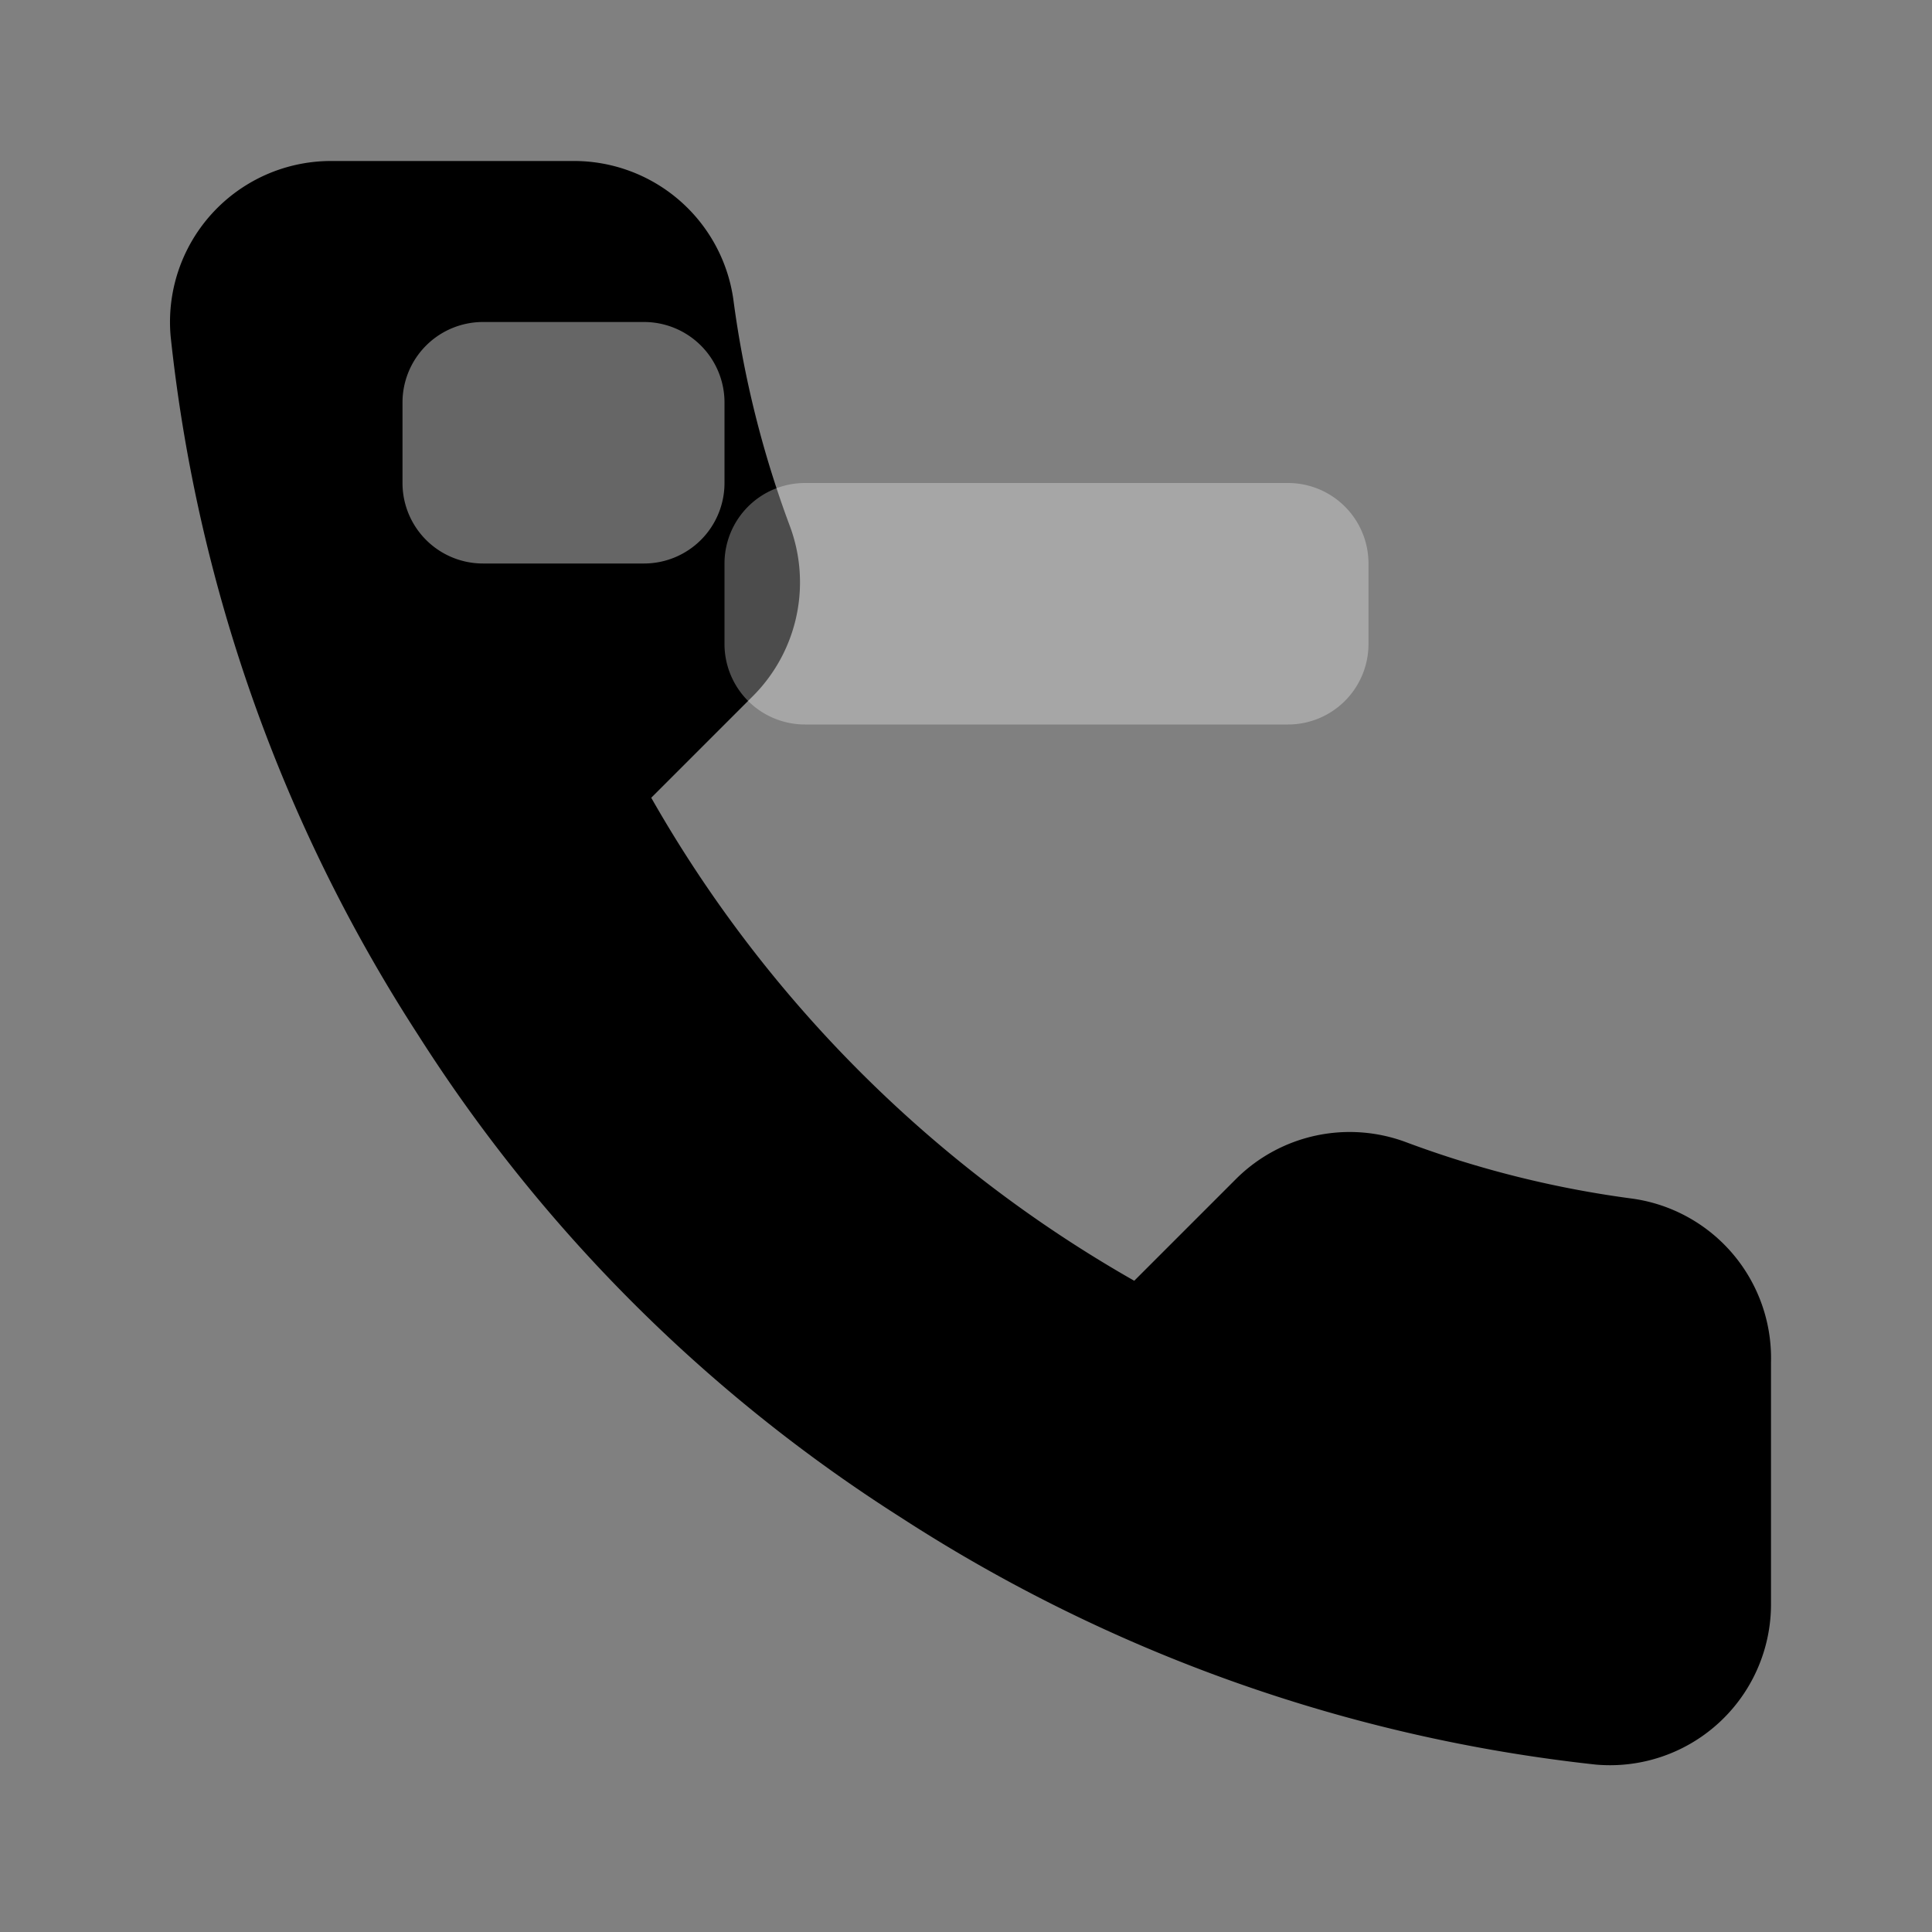 <svg width="24" height="24" viewBox="0 0 24 24" fill="none" xmlns="http://www.w3.org/2000/svg">
  <rect x="0" y="0" width="24" height="24" fill="#808080" stroke="none"/>
  <path d="M22 16.92v3a2 2 0 01-2.18 2 19.79 19.79 0 01-8.63-3.07 19.5 19.5 0 01-6-6 19.79 19.79 0 01-3.07-8.67A2 2 0 014.11 2h3a2 2 0 012 1.72 12.84 12.84 0 00.7 2.81 2 2 0 01-.45 2.11L8.09 9.91a16 16 0 006 6l1.27-1.27a2 2 0 012.11-.45 12.84 12.84 0 002.81.7A2 2 0 0122 16.92z" fill="currentColor"/>
  <path d="M6 4h2a1 1 0 011 1v1a1 1 0 01-1 1H6a1 1 0 01-1-1V5a1 1 0 011-1z" fill="white" opacity="0.4"/>
  <path d="M9 7a1 1 0 011-1h6a1 1 0 011 1v1a1 1 0 01-1 1h-6a1 1 0 01-1-1V7z" fill="white" opacity="0.3"/>
</svg>
